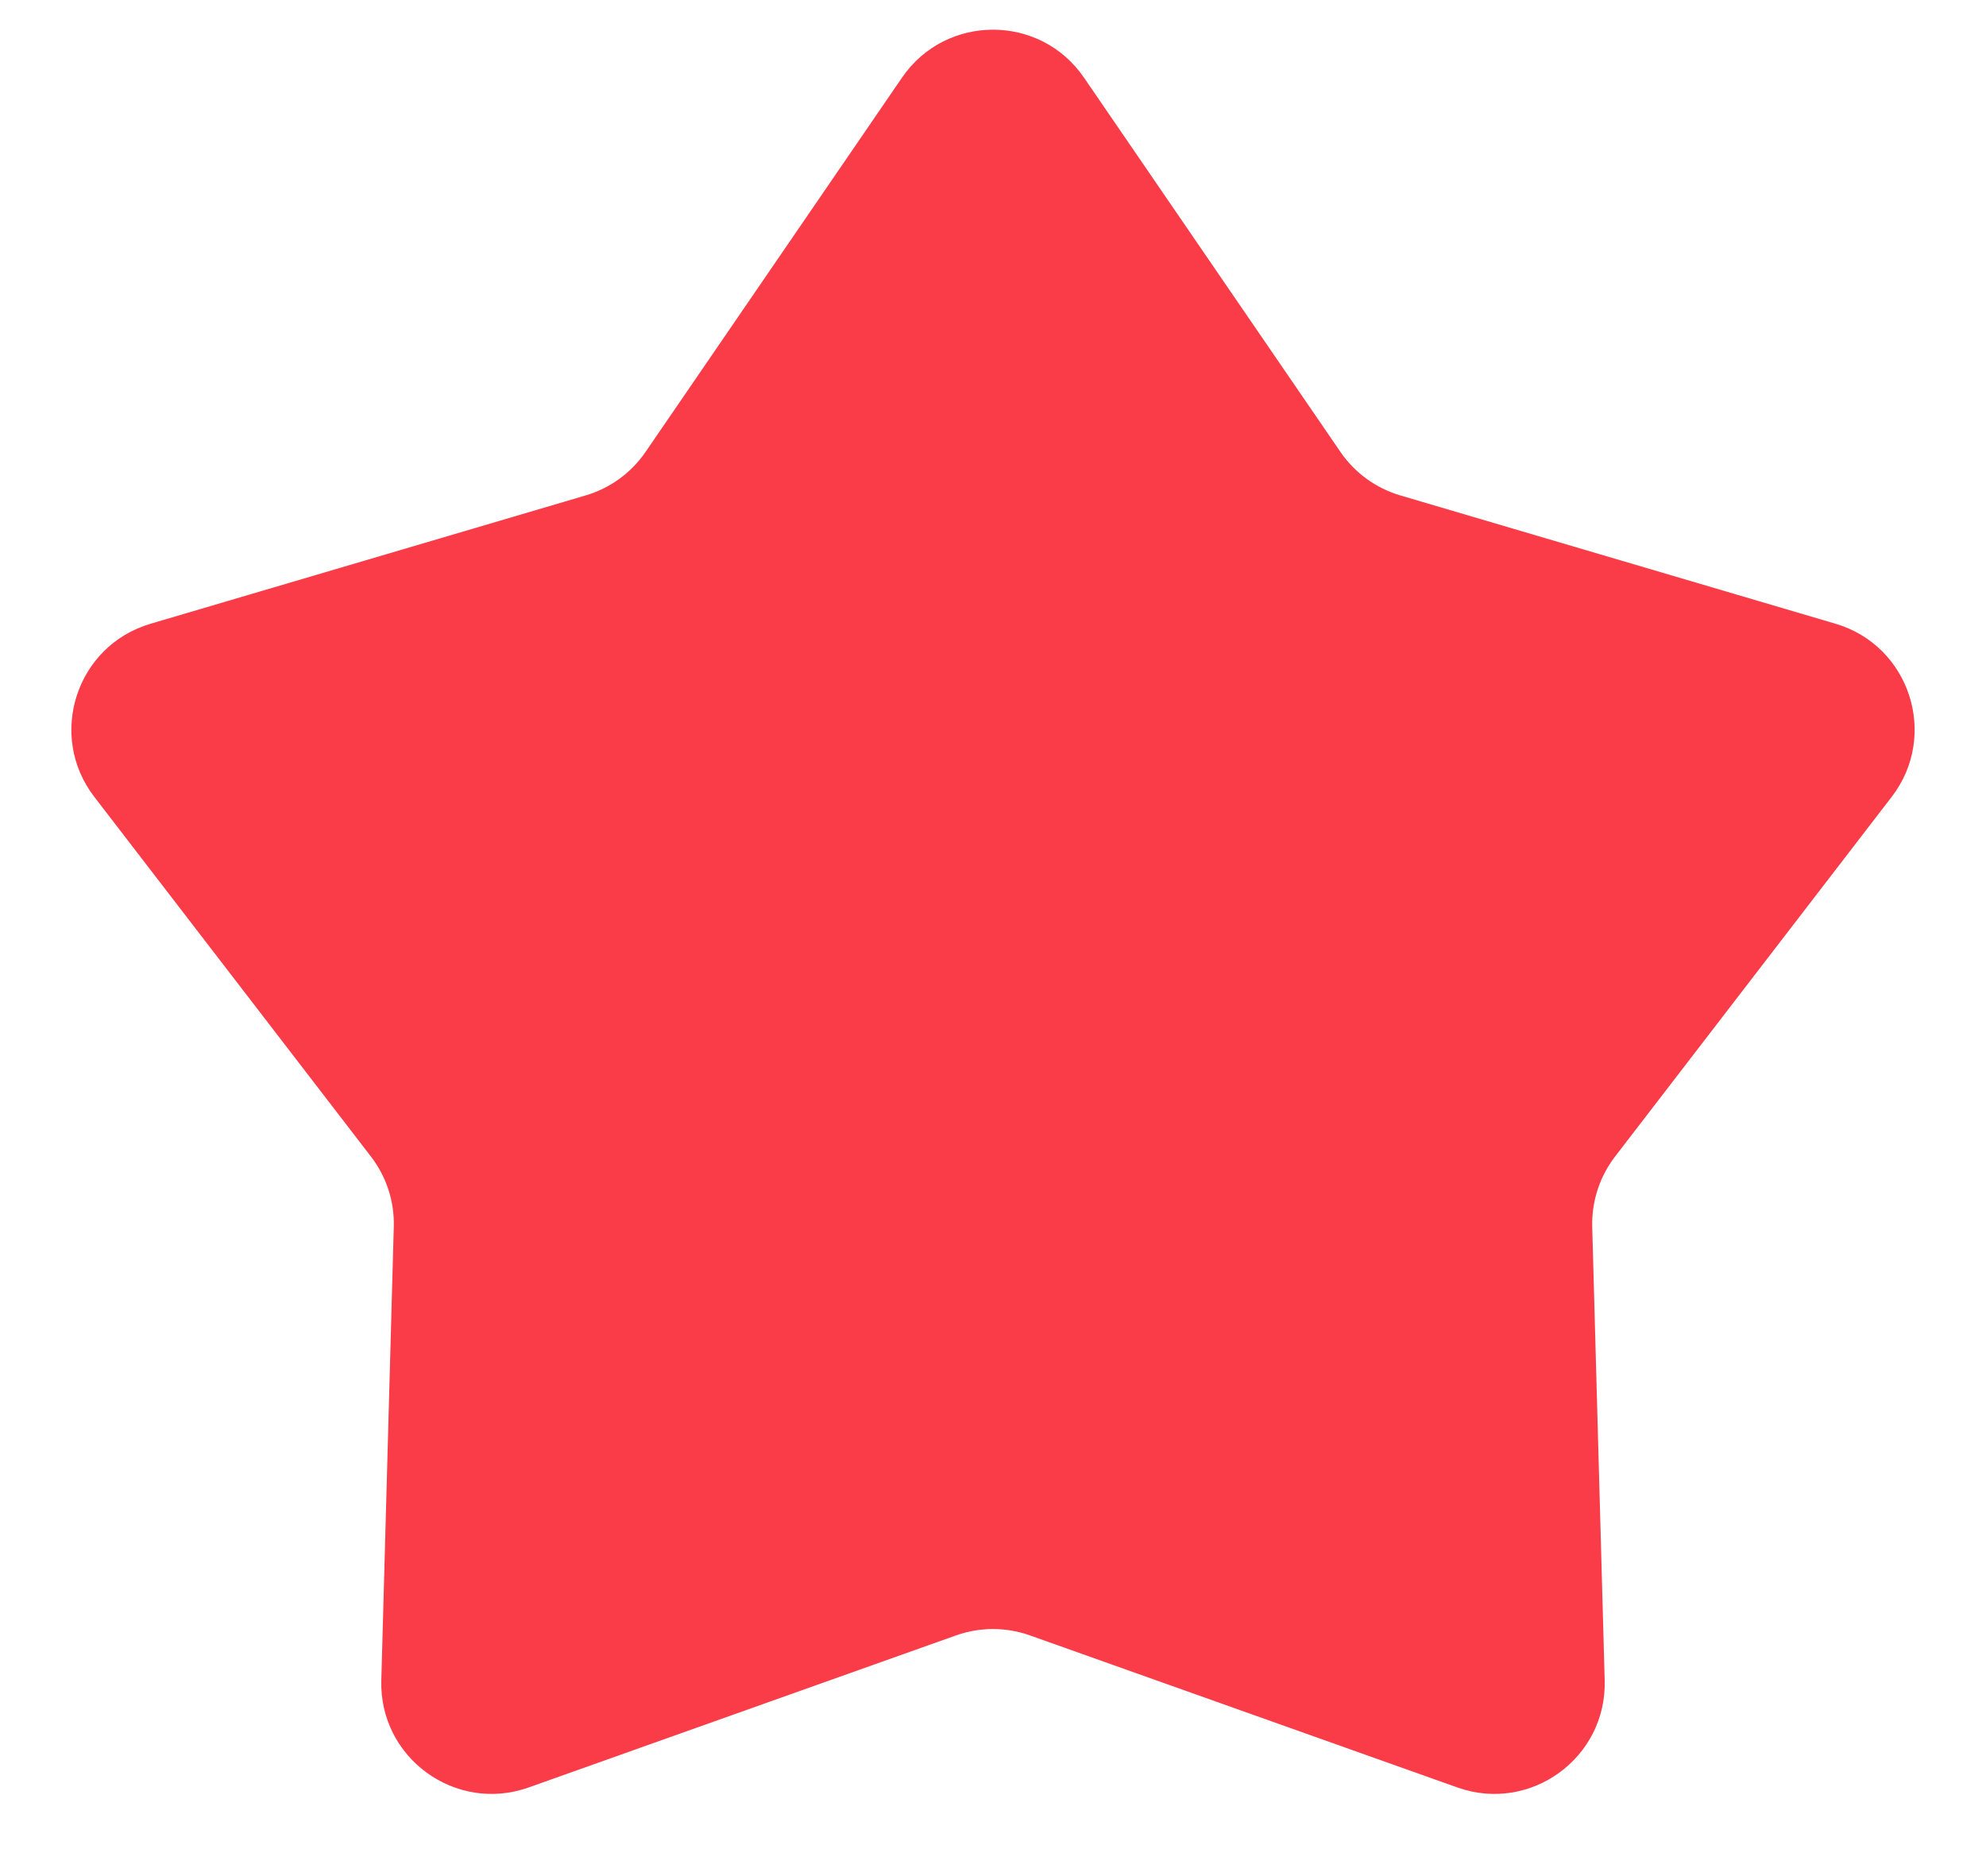 <svg width="18" height="17" viewBox="0 0 18 17" fill="none" xmlns="http://www.w3.org/2000/svg">
<path d="M8.175 0.704C8.572 0.124 9.428 0.124 9.825 0.704L12.149 4.095C12.279 4.285 12.471 4.424 12.691 4.489L16.636 5.652C17.309 5.85 17.574 6.664 17.145 7.221L14.638 10.48C14.498 10.662 14.425 10.887 14.431 11.117L14.544 15.227C14.563 15.929 13.871 16.432 13.209 16.197L9.335 14.819C9.118 14.742 8.882 14.742 8.665 14.819L4.791 16.197C4.129 16.432 3.437 15.929 3.456 15.227L3.569 11.117C3.576 10.887 3.502 10.662 3.362 10.48L0.855 7.221C0.426 6.664 0.691 5.85 1.365 5.652L5.309 4.489C5.529 4.424 5.721 4.285 5.851 4.095L8.175 0.704Z" fill="#FA3C48"/>
</svg>
